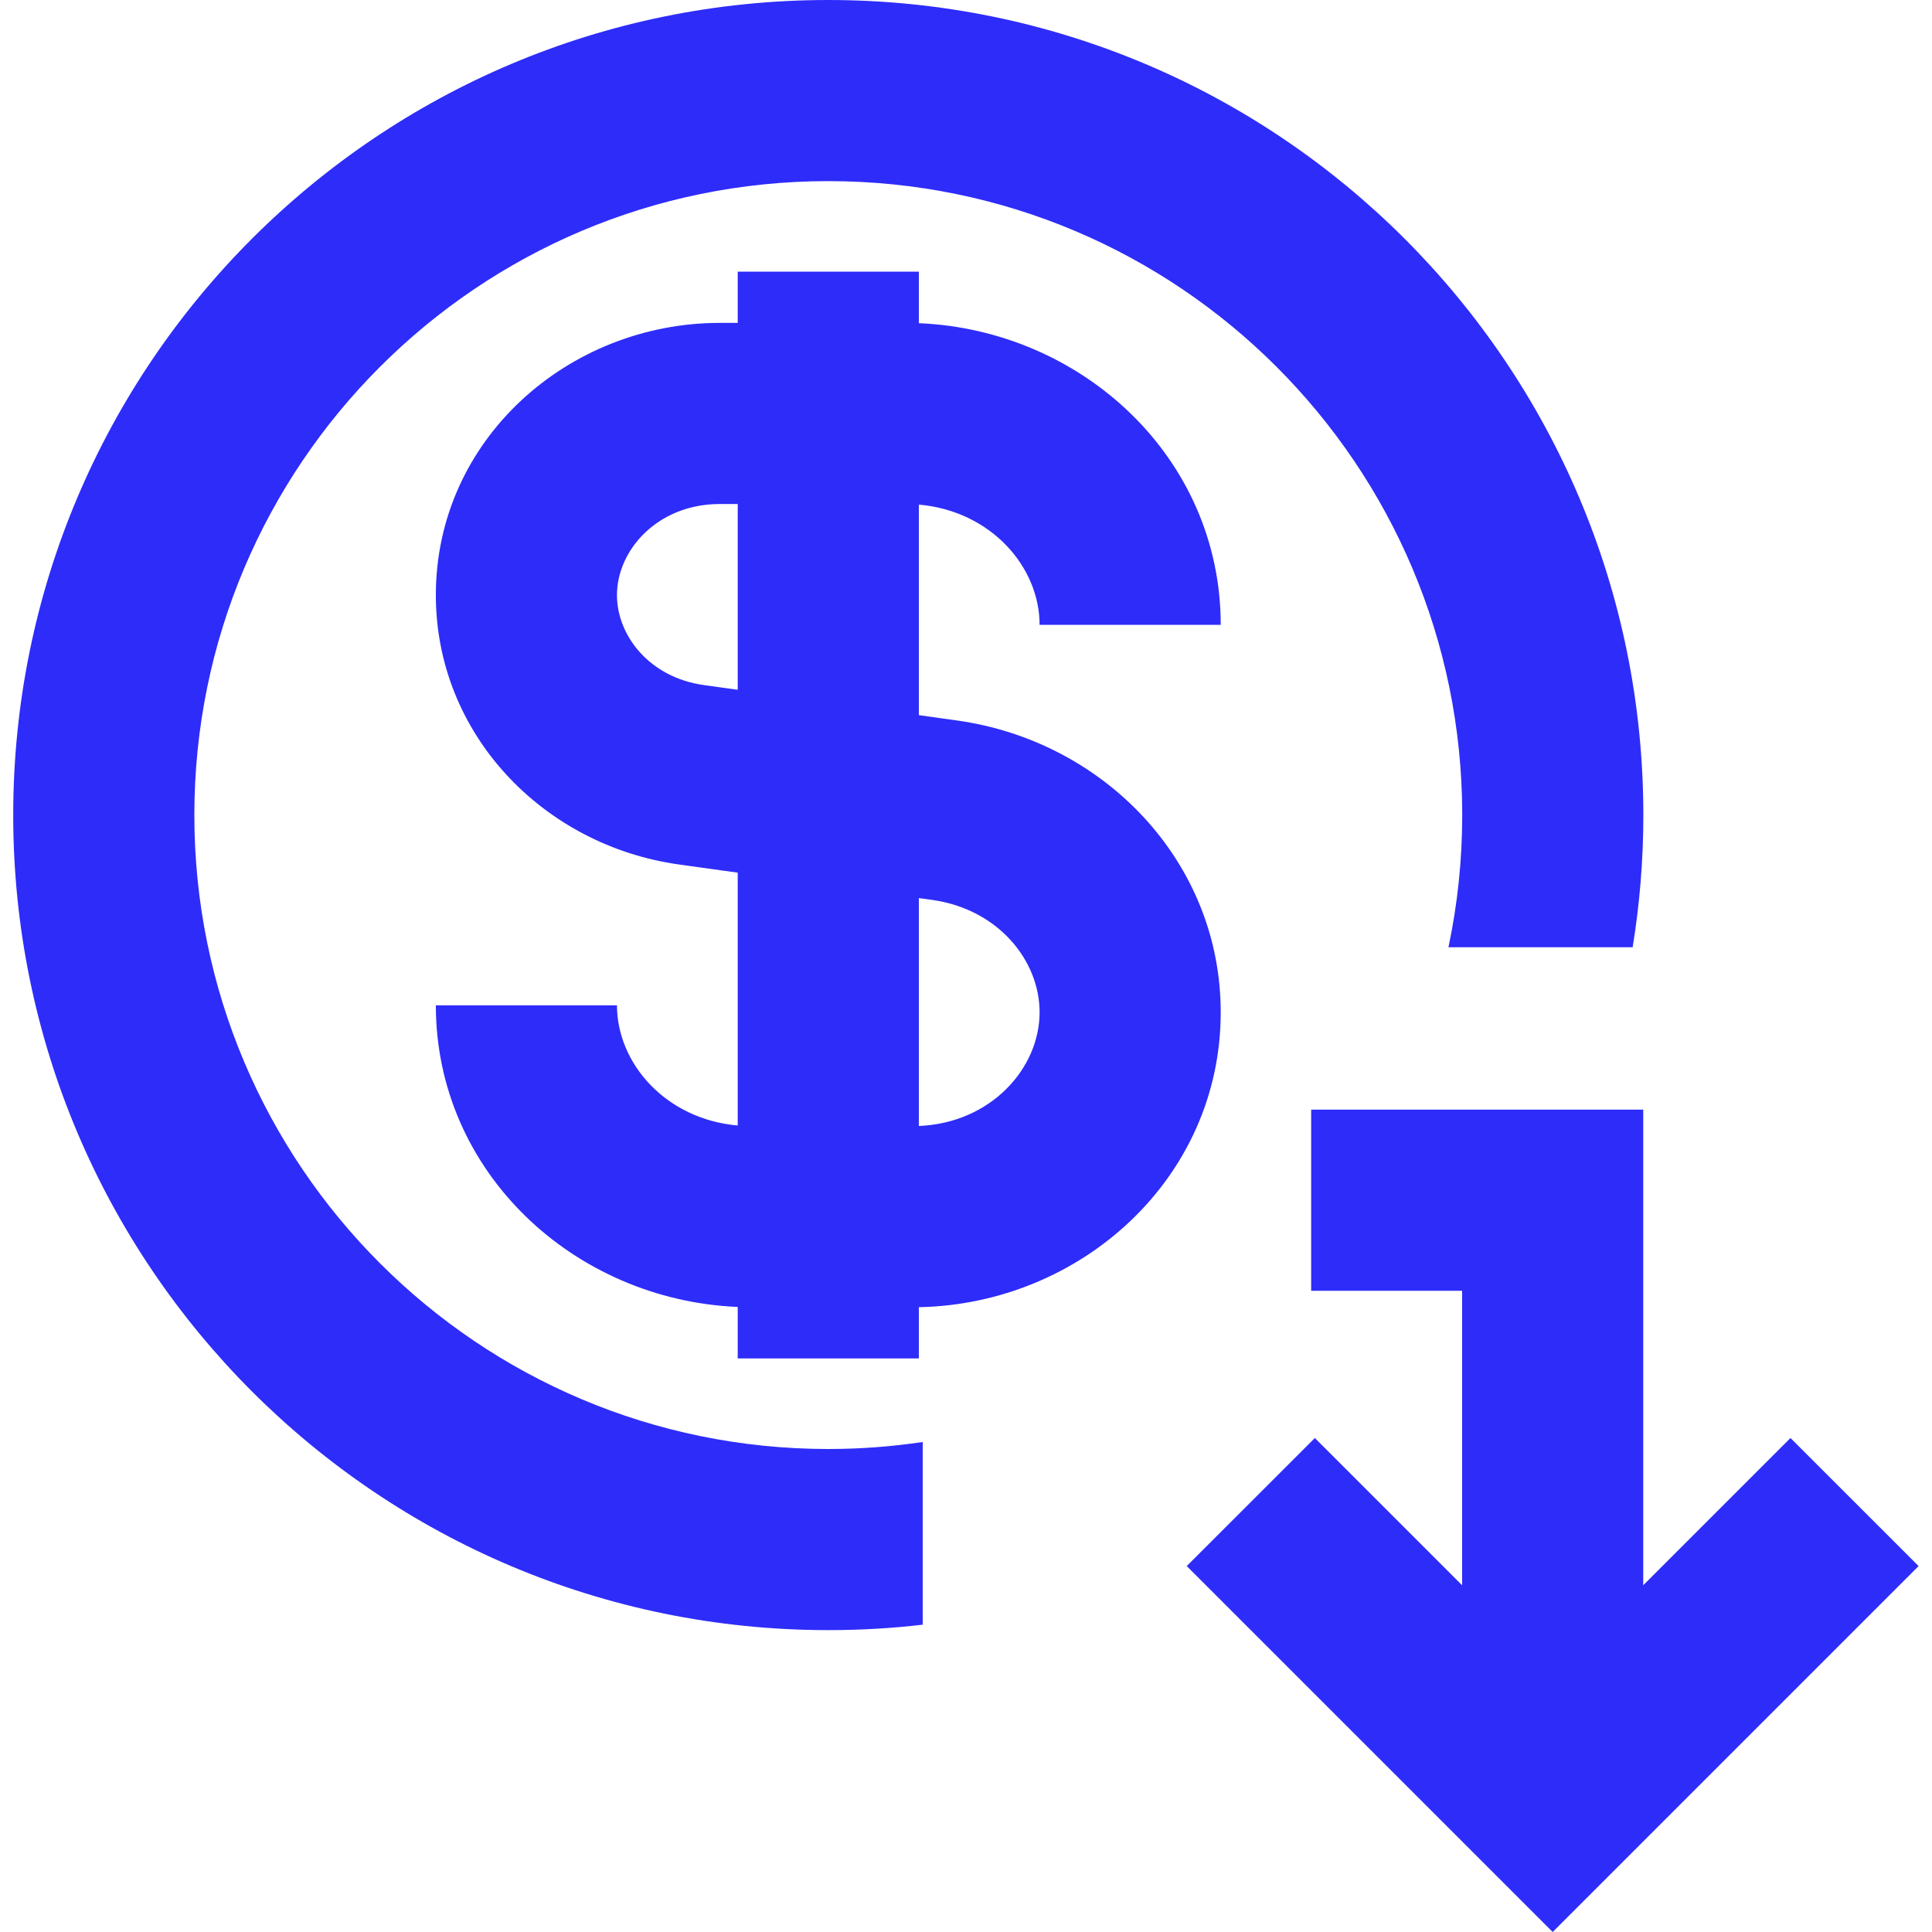 <svg width="32" height="32" viewBox="0 0 32 32" fill="none" xmlns="http://www.w3.org/2000/svg">
<g clip-path="url(#clip0_17980_75582)">
<path fill-rule="evenodd" clip-rule="evenodd" d="M3.219 13.5C3.219 7.701 7.92 3 13.719 3C19.518 3 24.219 7.701 24.219 13.5C24.219 14.252 24.14 14.984 23.991 15.689H27.042C27.158 14.976 27.219 14.244 27.219 13.5C27.219 6.044 21.175 0 13.719 0C6.263 0 0.219 6.044 0.219 13.5C0.219 20.956 6.263 27 13.719 27C14.247 27 14.769 26.97 15.283 26.91V23.884C14.773 23.96 14.251 24 13.719 24C7.92 24 3.219 19.299 3.219 13.5ZM12.219 4.5V5.348H11.922C9.415 5.348 7.219 7.279 7.219 9.856C7.219 12.165 9.003 14.004 11.242 14.318L12.219 14.454V18.642C11.023 18.537 10.219 17.609 10.219 16.651H7.219C7.219 19.423 9.519 21.534 12.219 21.647V22.5H15.219V21.651C17.904 21.599 20.219 19.517 20.219 16.767C20.219 14.273 18.29 12.275 15.854 11.934L15.219 11.845V8.358C16.415 8.463 17.219 9.391 17.219 10.349H20.219C20.219 7.577 17.919 5.466 15.219 5.353V4.5H12.219ZM11.922 8.348H12.219V11.425L11.658 11.347C10.758 11.221 10.219 10.529 10.219 9.856C10.219 9.111 10.891 8.348 11.922 8.348ZM15.219 18.65V14.875L15.438 14.905C16.534 15.059 17.219 15.909 17.219 16.767C17.219 17.694 16.414 18.6 15.219 18.65ZM21.717 18.379H27.217L27.217 26.257L29.656 23.818L31.778 25.939L25.717 32L19.656 25.939L21.778 23.818L24.217 26.257L24.217 21.379H21.717V18.379Z" fill="#2E2CF9"/>
</g>
<defs>
<clipPath id="clip0_17980_75582">
<rect width="32" height="32" fill="white"/>
</clipPath>
</defs>
</svg>
